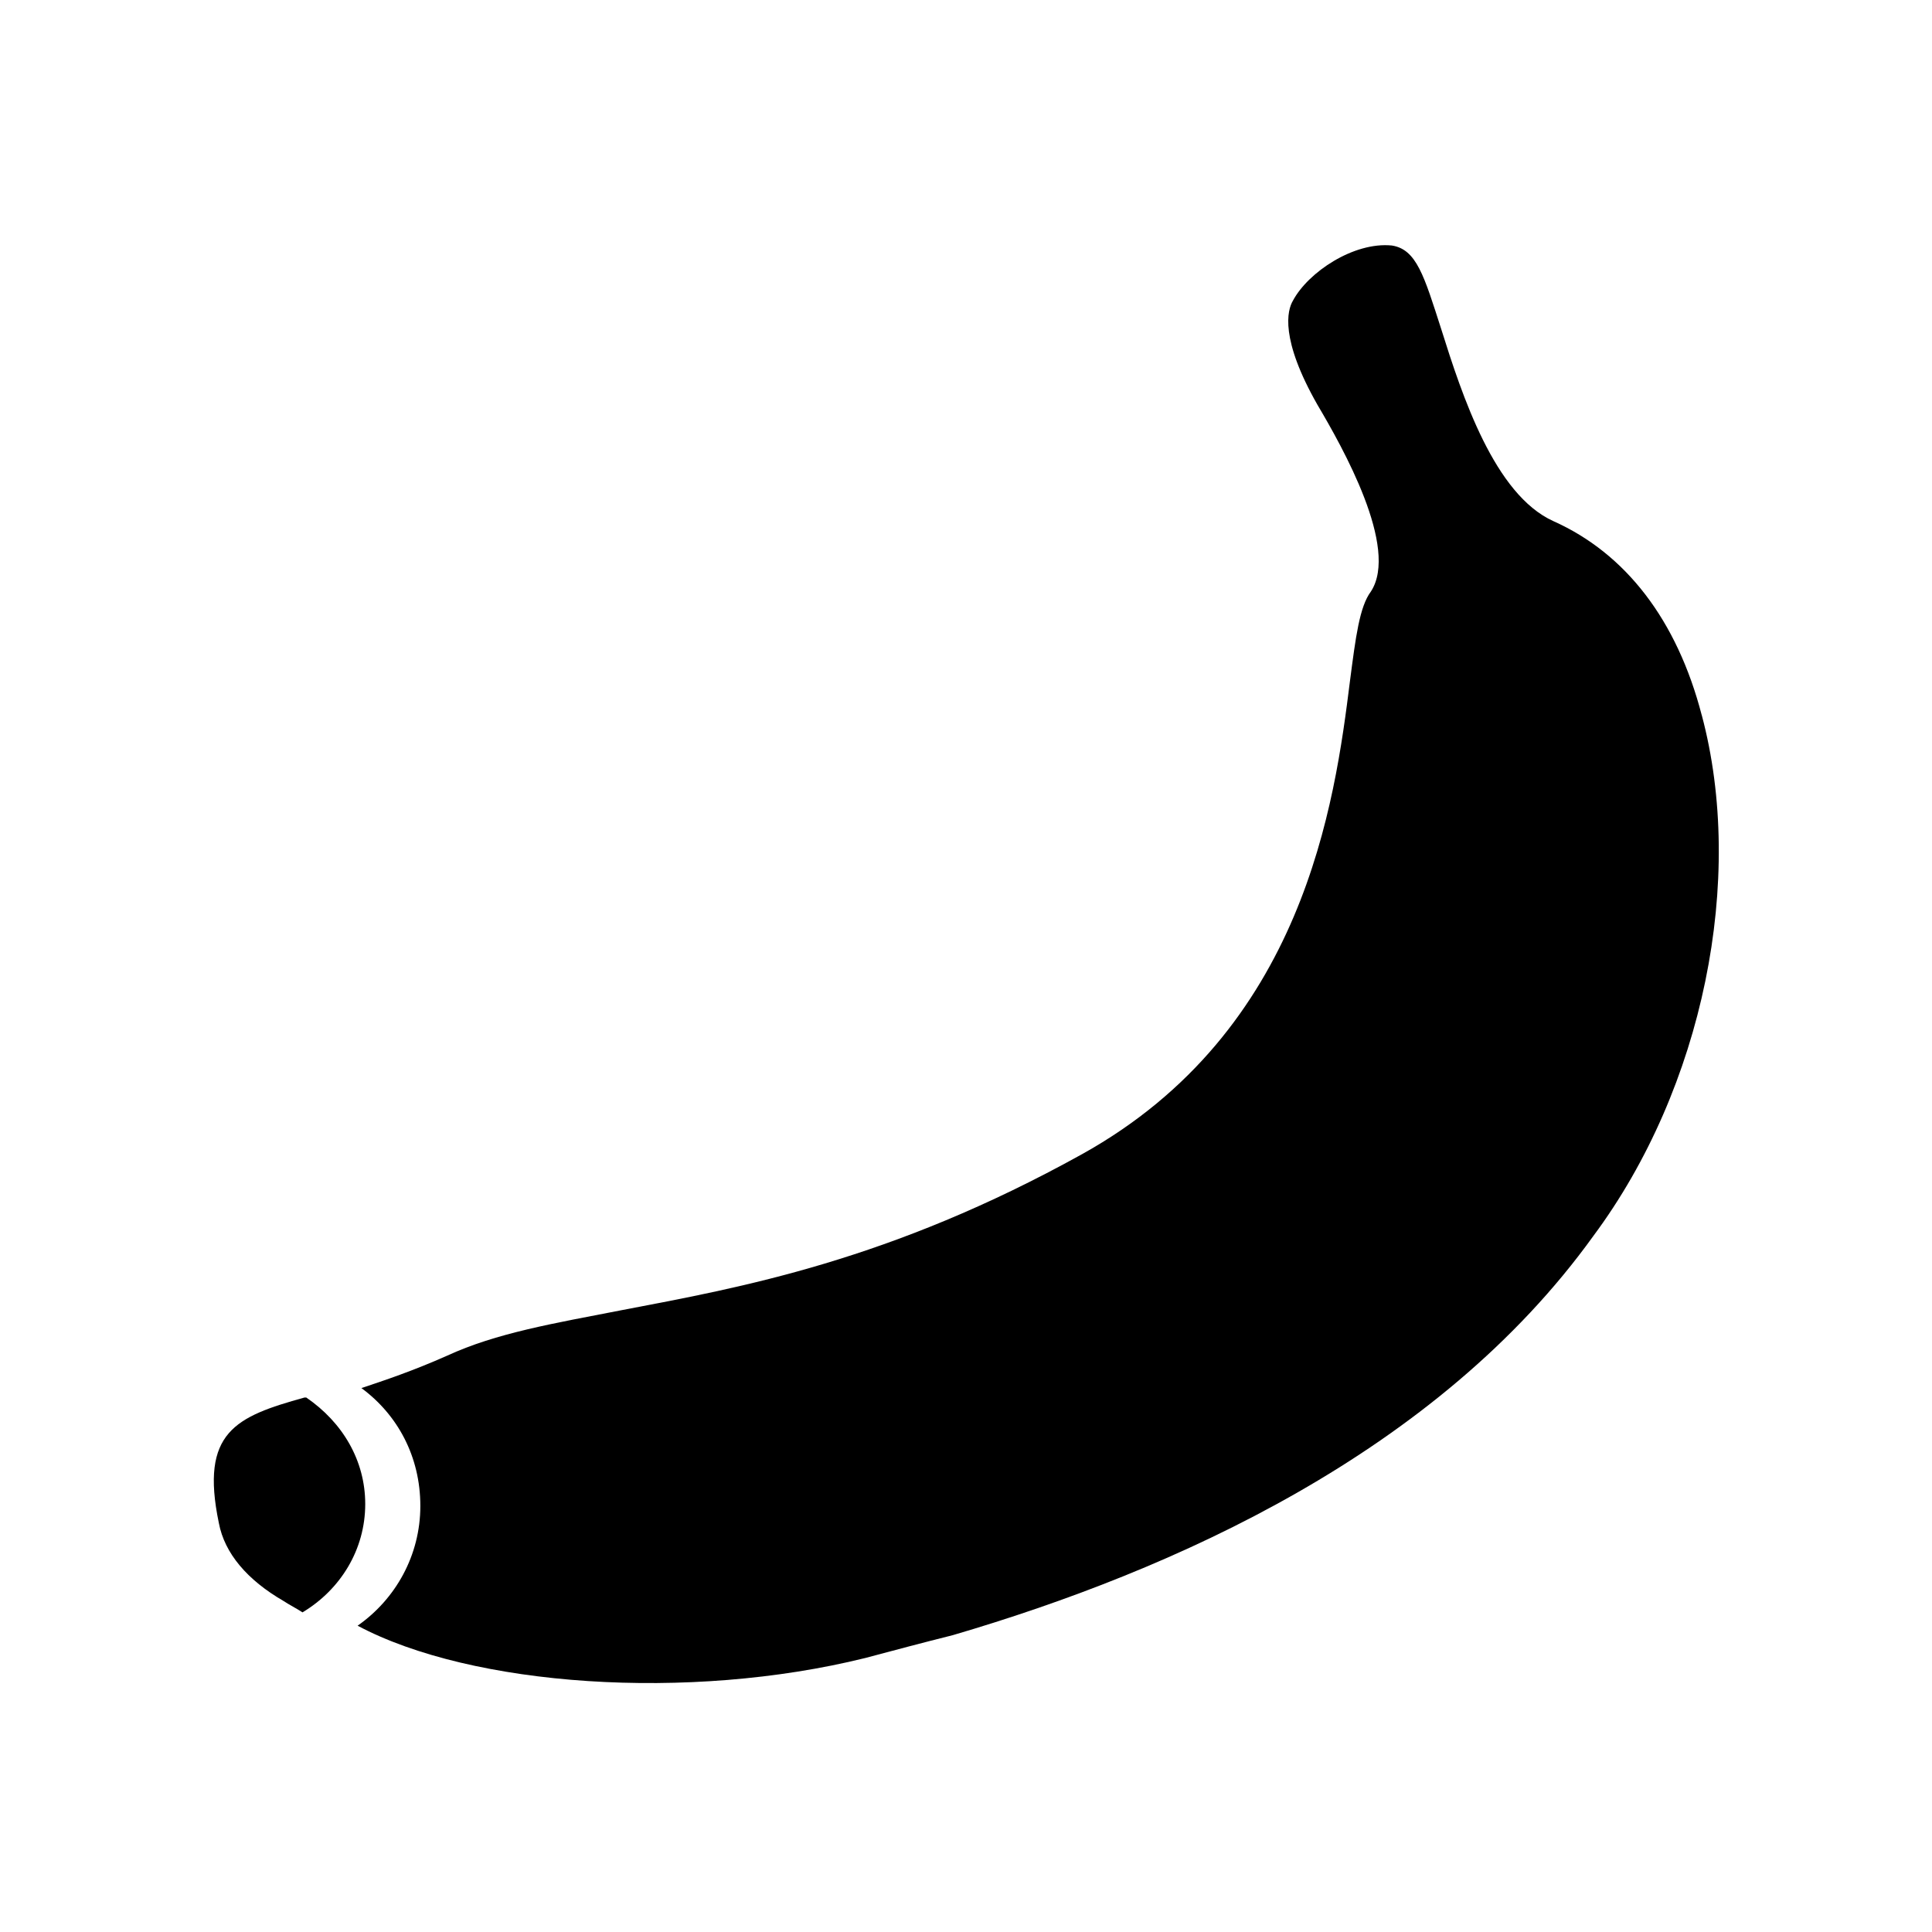<?xml version="1.0" encoding="UTF-8"?>
<!-- Uploaded to: SVG Find, www.svgrepo.com, Generator: SVG Find Mixer Tools -->
<svg fill="#000000" width="800px" height="800px" version="1.1" viewBox="144 144 512 512" xmlns="http://www.w3.org/2000/svg">
 <g>
  <path d="m240.79 542.58c0-11.586-6.047-21.664-15.617-28.215h-0.504c-18.137 5.039-27.711 9.07-22.672 33.25 1.512 8.062 7.559 15.113 17.129 20.656 1.512 1.008 3.527 2.016 5.039 3.023 10.078-6.047 16.625-16.625 16.625-28.715z"/>
  <path d="m594.97 333.5c-6.551-25.191-20.152-42.824-39.297-51.387-15.617-7.055-24.184-33.25-29.727-50.883-4.535-14.105-6.551-21.16-13.098-22.168-10.078-1.008-22.168 7.055-26.199 14.609-1.512 2.519-3.527 10.078 6.551 27.711 6.551 11.082 21.664 37.785 14.105 49.375-3.023 4.031-4.031 12.09-5.543 23.68-4.031 32.242-12.09 92.699-71.039 125.45-50.883 28.215-90.184 35.266-121.92 41.312-18.137 3.527-33.25 6.047-46.352 12.09-9.07 4.031-16.625 6.551-22.672 8.566 9.574 7.055 15.617 18.137 15.617 31.234 0 13.098-6.551 24.688-16.625 31.738 30.23 16.121 87.664 20.152 134.52 8.566 7.559-2.016 15.113-4.031 23.176-6.047 58.441-17.129 128.47-48.367 169.79-105.8 29.227-39.301 40.309-94.719 28.723-138.05z"/>
 </g>
</svg>